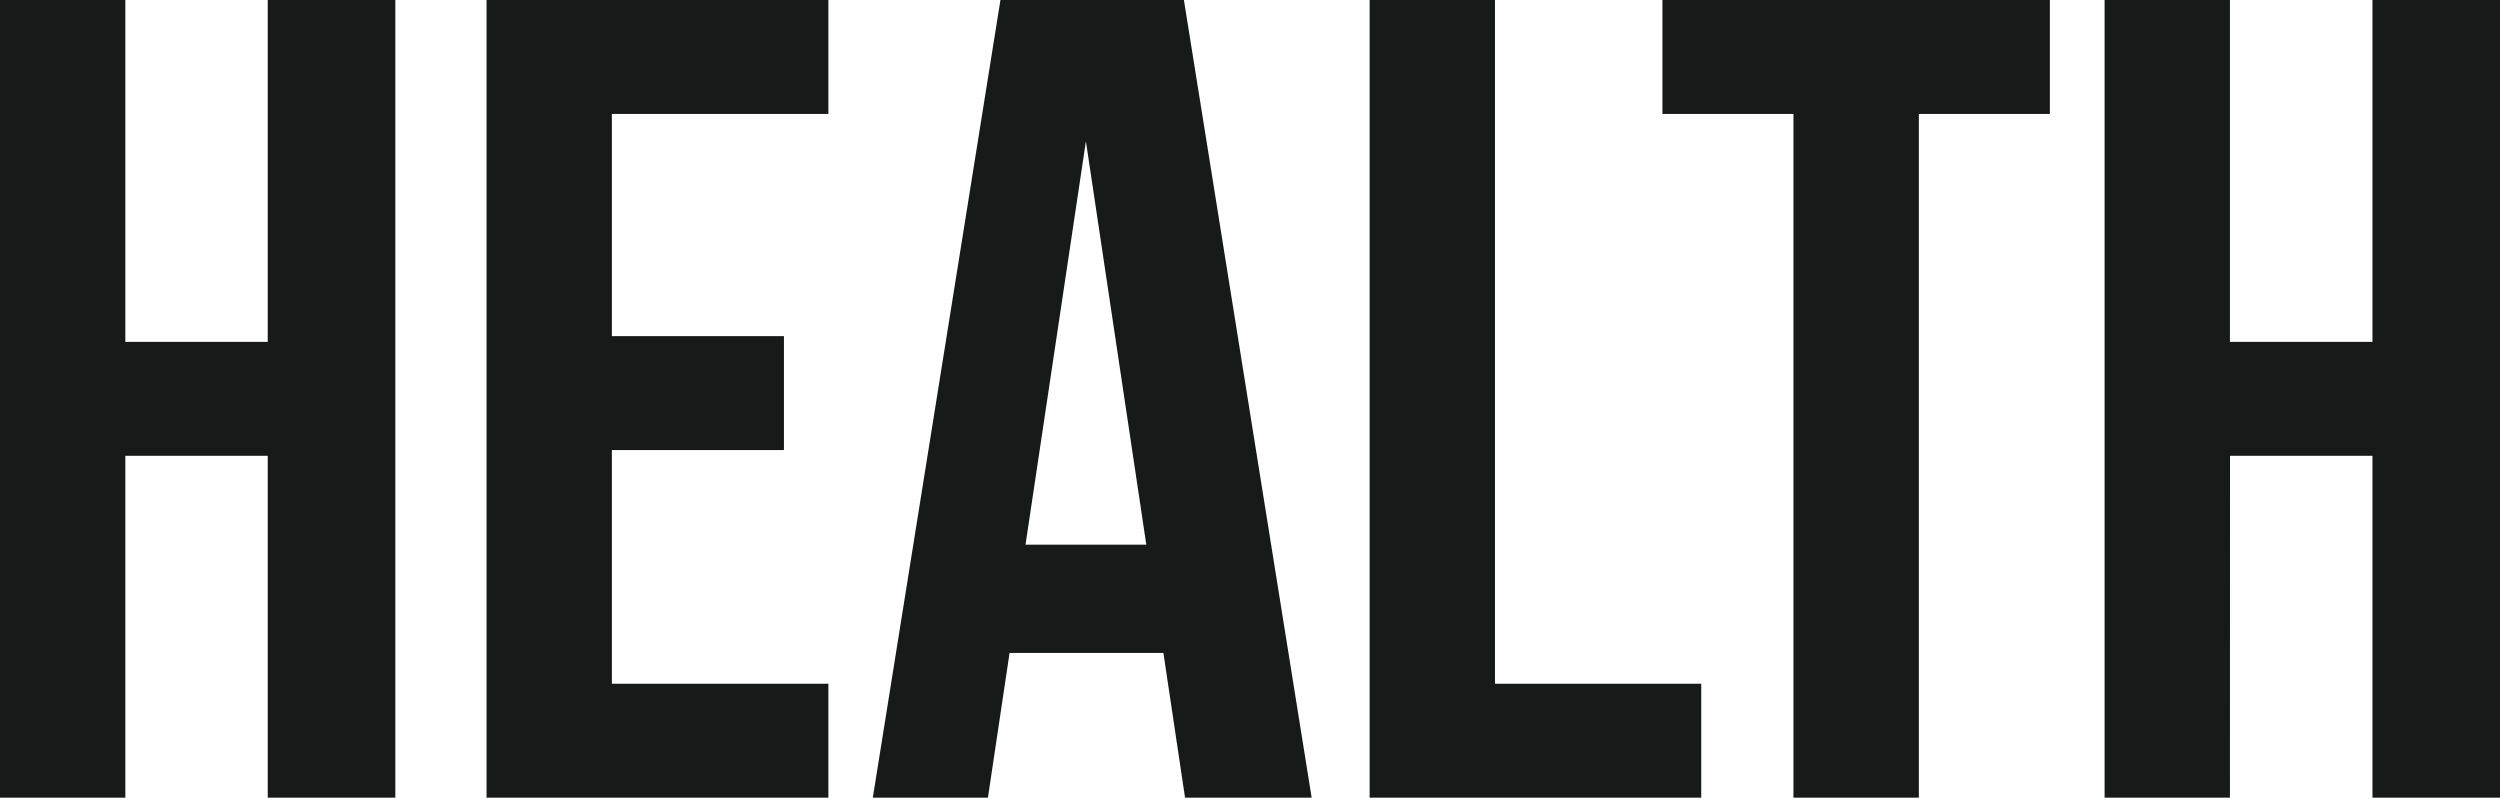 <svg id="图层_1" data-name="图层 1" xmlns="http://www.w3.org/2000/svg" viewBox="0 0 1183.04 377.46"><defs><style>.cls-1{fill:#181919;}</style></defs><path class="cls-1" d="M435.62,794.48H376.31V417h59.31V578.79H503V417h60.39V794.48H503V632.71H435.62Z" transform="translate(-376.31 -417.02)"/><path class="cls-1" d="M665.86,576.09h81.43V630H665.86V740.56H768.32v53.92H606.55V417H768.32v53.92H665.86Z" transform="translate(-376.31 -417.02)"/><path class="cls-1" d="M997,794.48H937.09L926.85,726h-72.8l-10.24,68.48H789.34L849.74,417h86.81ZM861.6,674.77h57.16L890.18,483.88Z" transform="translate(-376.31 -417.02)"/><path class="cls-1" d="M1024.44,417h59.32V740.56h97.6v53.92H1024.44Z" transform="translate(-376.31 -417.02)"/><path class="cls-1" d="M1163,417h183.34v53.92h-62V794.48H1225V470.94h-62Z" transform="translate(-376.31 -417.02)"/><path class="cls-1" d="M1431.55,794.48h-59.31V417h59.31V578.79H1499V417h60.39V794.48H1499V632.71h-67.41Z" transform="translate(-376.31 -417.02)"/></svg>